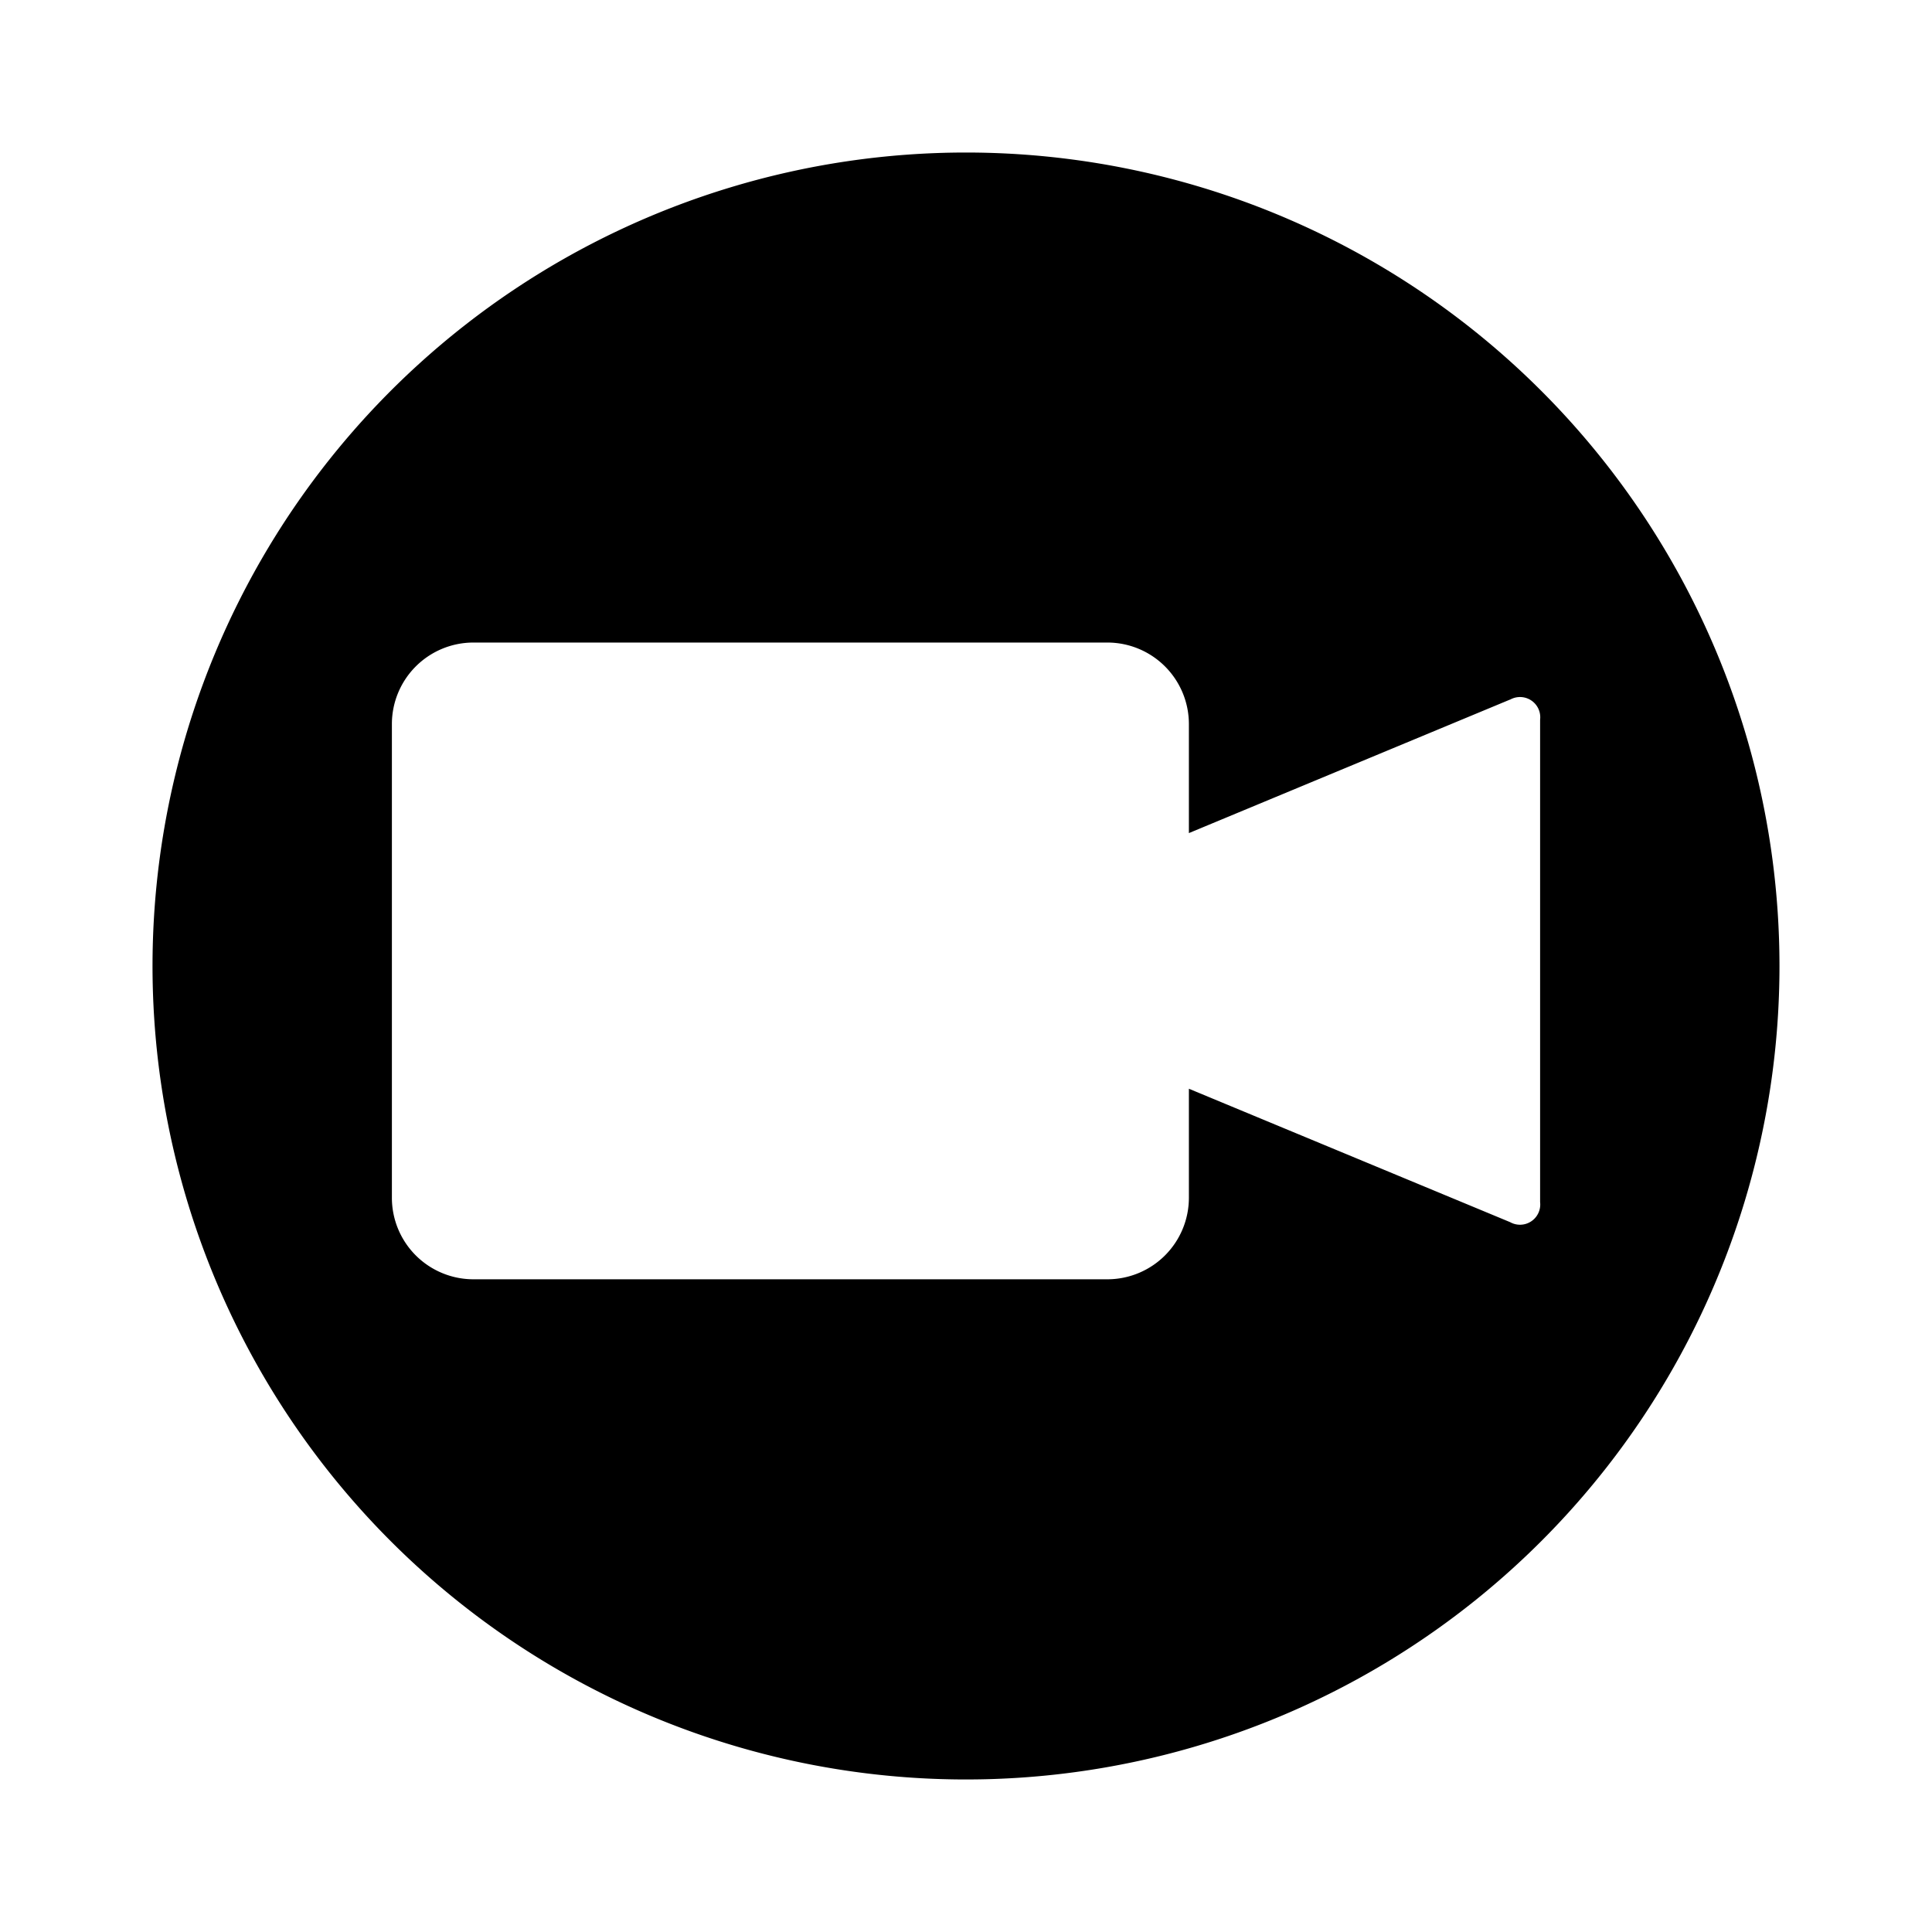 <?xml version="1.0" encoding="utf-8"?><!-- Скачано с сайта svg4.ru / Downloaded from svg4.ru -->
<svg fill="#000000" width="800px" height="800px" viewBox="-1 0 19 19" xmlns="http://www.w3.org/2000/svg" class="cf-icon-svg"><path d="M16.5 9.5a8 8 0 1 1-8-8 8 8 0 0 1 8 8zm-2.65-2.62-3.158 1.313V7.119a.802.802 0 0 0-.8-.8H3.654a.802.802 0 0 0-.8.8v4.662a.802.802 0 0 0 .8.8h6.238a.802.802 0 0 0 .8-.8v-1.074l3.159 1.312a.199.199 0 0 0 .295-.197V7.078a.199.199 0 0 0-.296-.197z"/></svg>